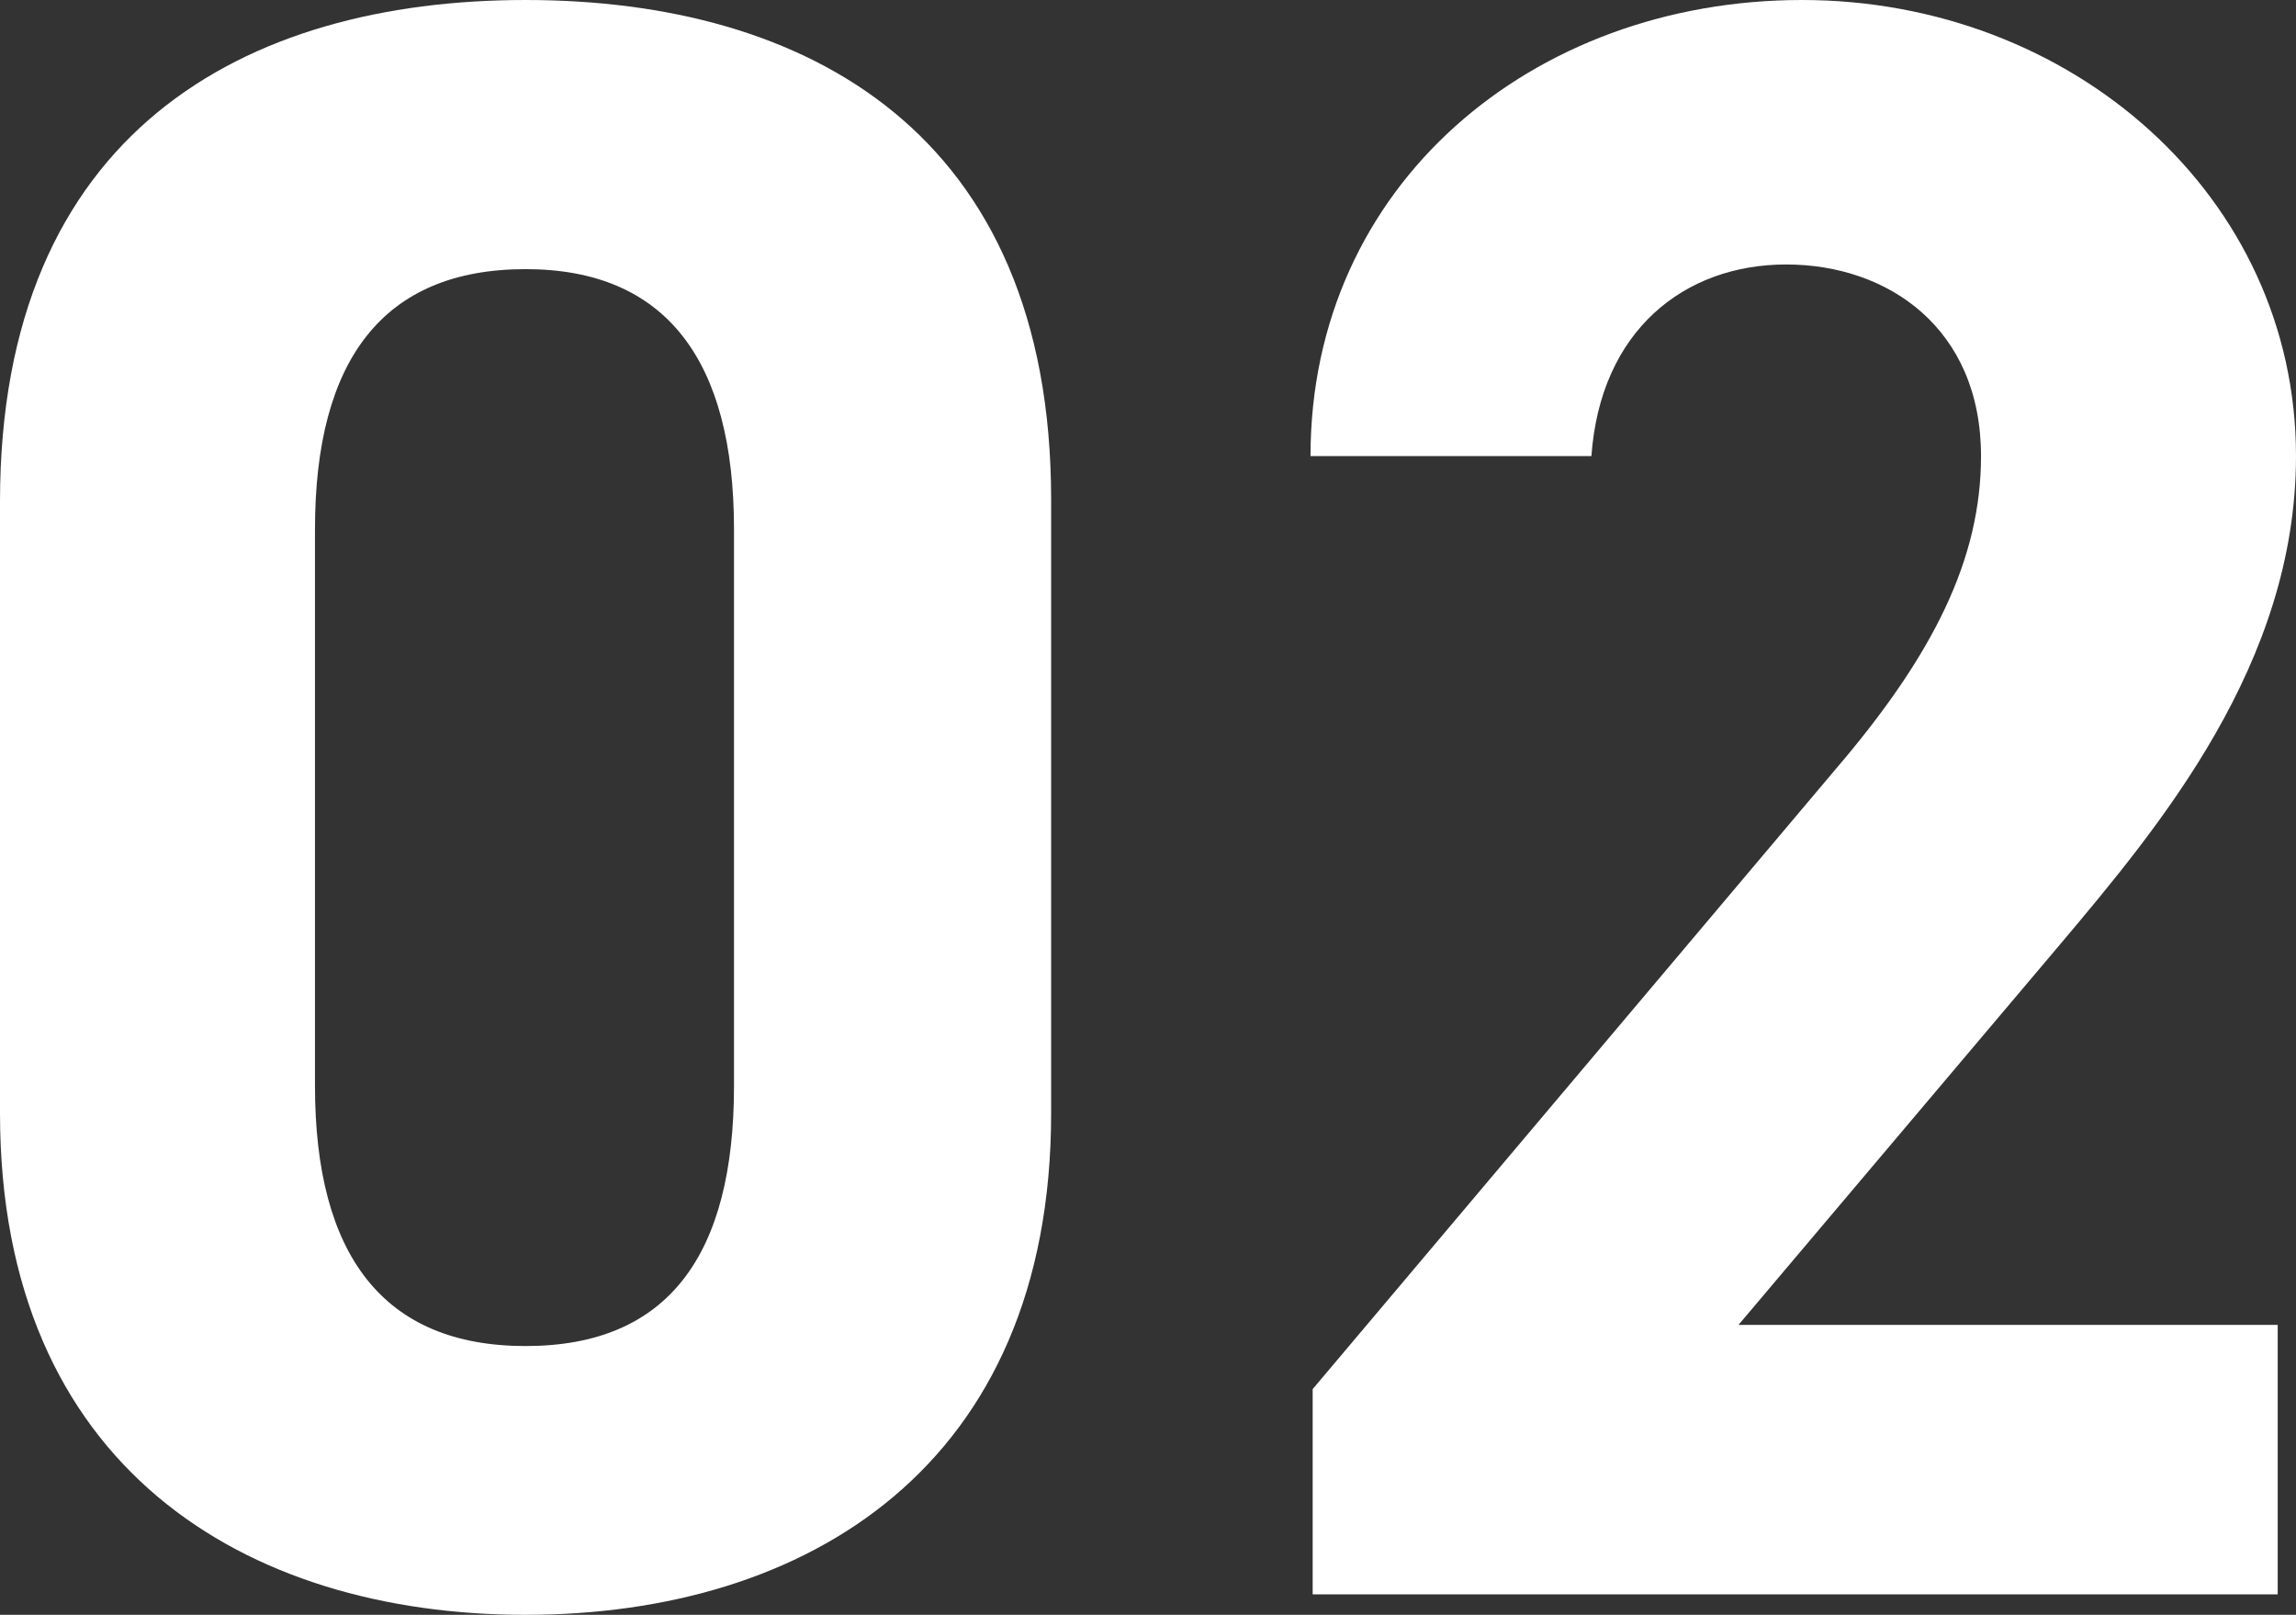 <?xml version="1.0" encoding="UTF-8"?>
<svg id="_レイヤー_2" data-name="レイヤー 2" xmlns="http://www.w3.org/2000/svg" viewBox="0 0 64 45">
  <rect x="0" y="0" width="64" height="45" fill="#333333" stroke="none"/>
  <defs>
    <style>
      .cls-1 {
        fill: #fff;
        stroke-width: 0px;
      }
    </style>
  </defs>
  <g id="_レイヤー_1-2" data-name="レイヤー 1">
    <g>
      <path class="cls-1" d="M29.3,31.02c0,9.85-6.82,13.98-14.65,13.98S0,40.87,0,31.02V13.98C0,3.69,6.82,0,14.65,0s14.65,3.69,14.65,13.92v17.1ZM14.65,7.5c-3.98,0-5.87,2.54-5.87,7.25v15.51c0,4.7,1.89,7.25,5.87,7.25s5.81-2.54,5.81-7.25v-15.51c0-4.7-1.89-7.25-5.81-7.25Z"/>
      <path class="cls-1" d="M63.49,44.43h-26.9v-5.72l14.59-17.29c2.72-3.18,4.04-5.85,4.04-8.71,0-3.56-2.59-5.34-5.43-5.34s-5.18,1.84-5.43,5.34h-7.83c0-7.56,6.19-12.71,13.7-12.71s13.77,5.47,13.77,12.71c0,5.78-3.79,10.3-6.57,13.6l-8.97,10.61h15.03v7.5Z"/>
    </g>
  </g>
</svg>